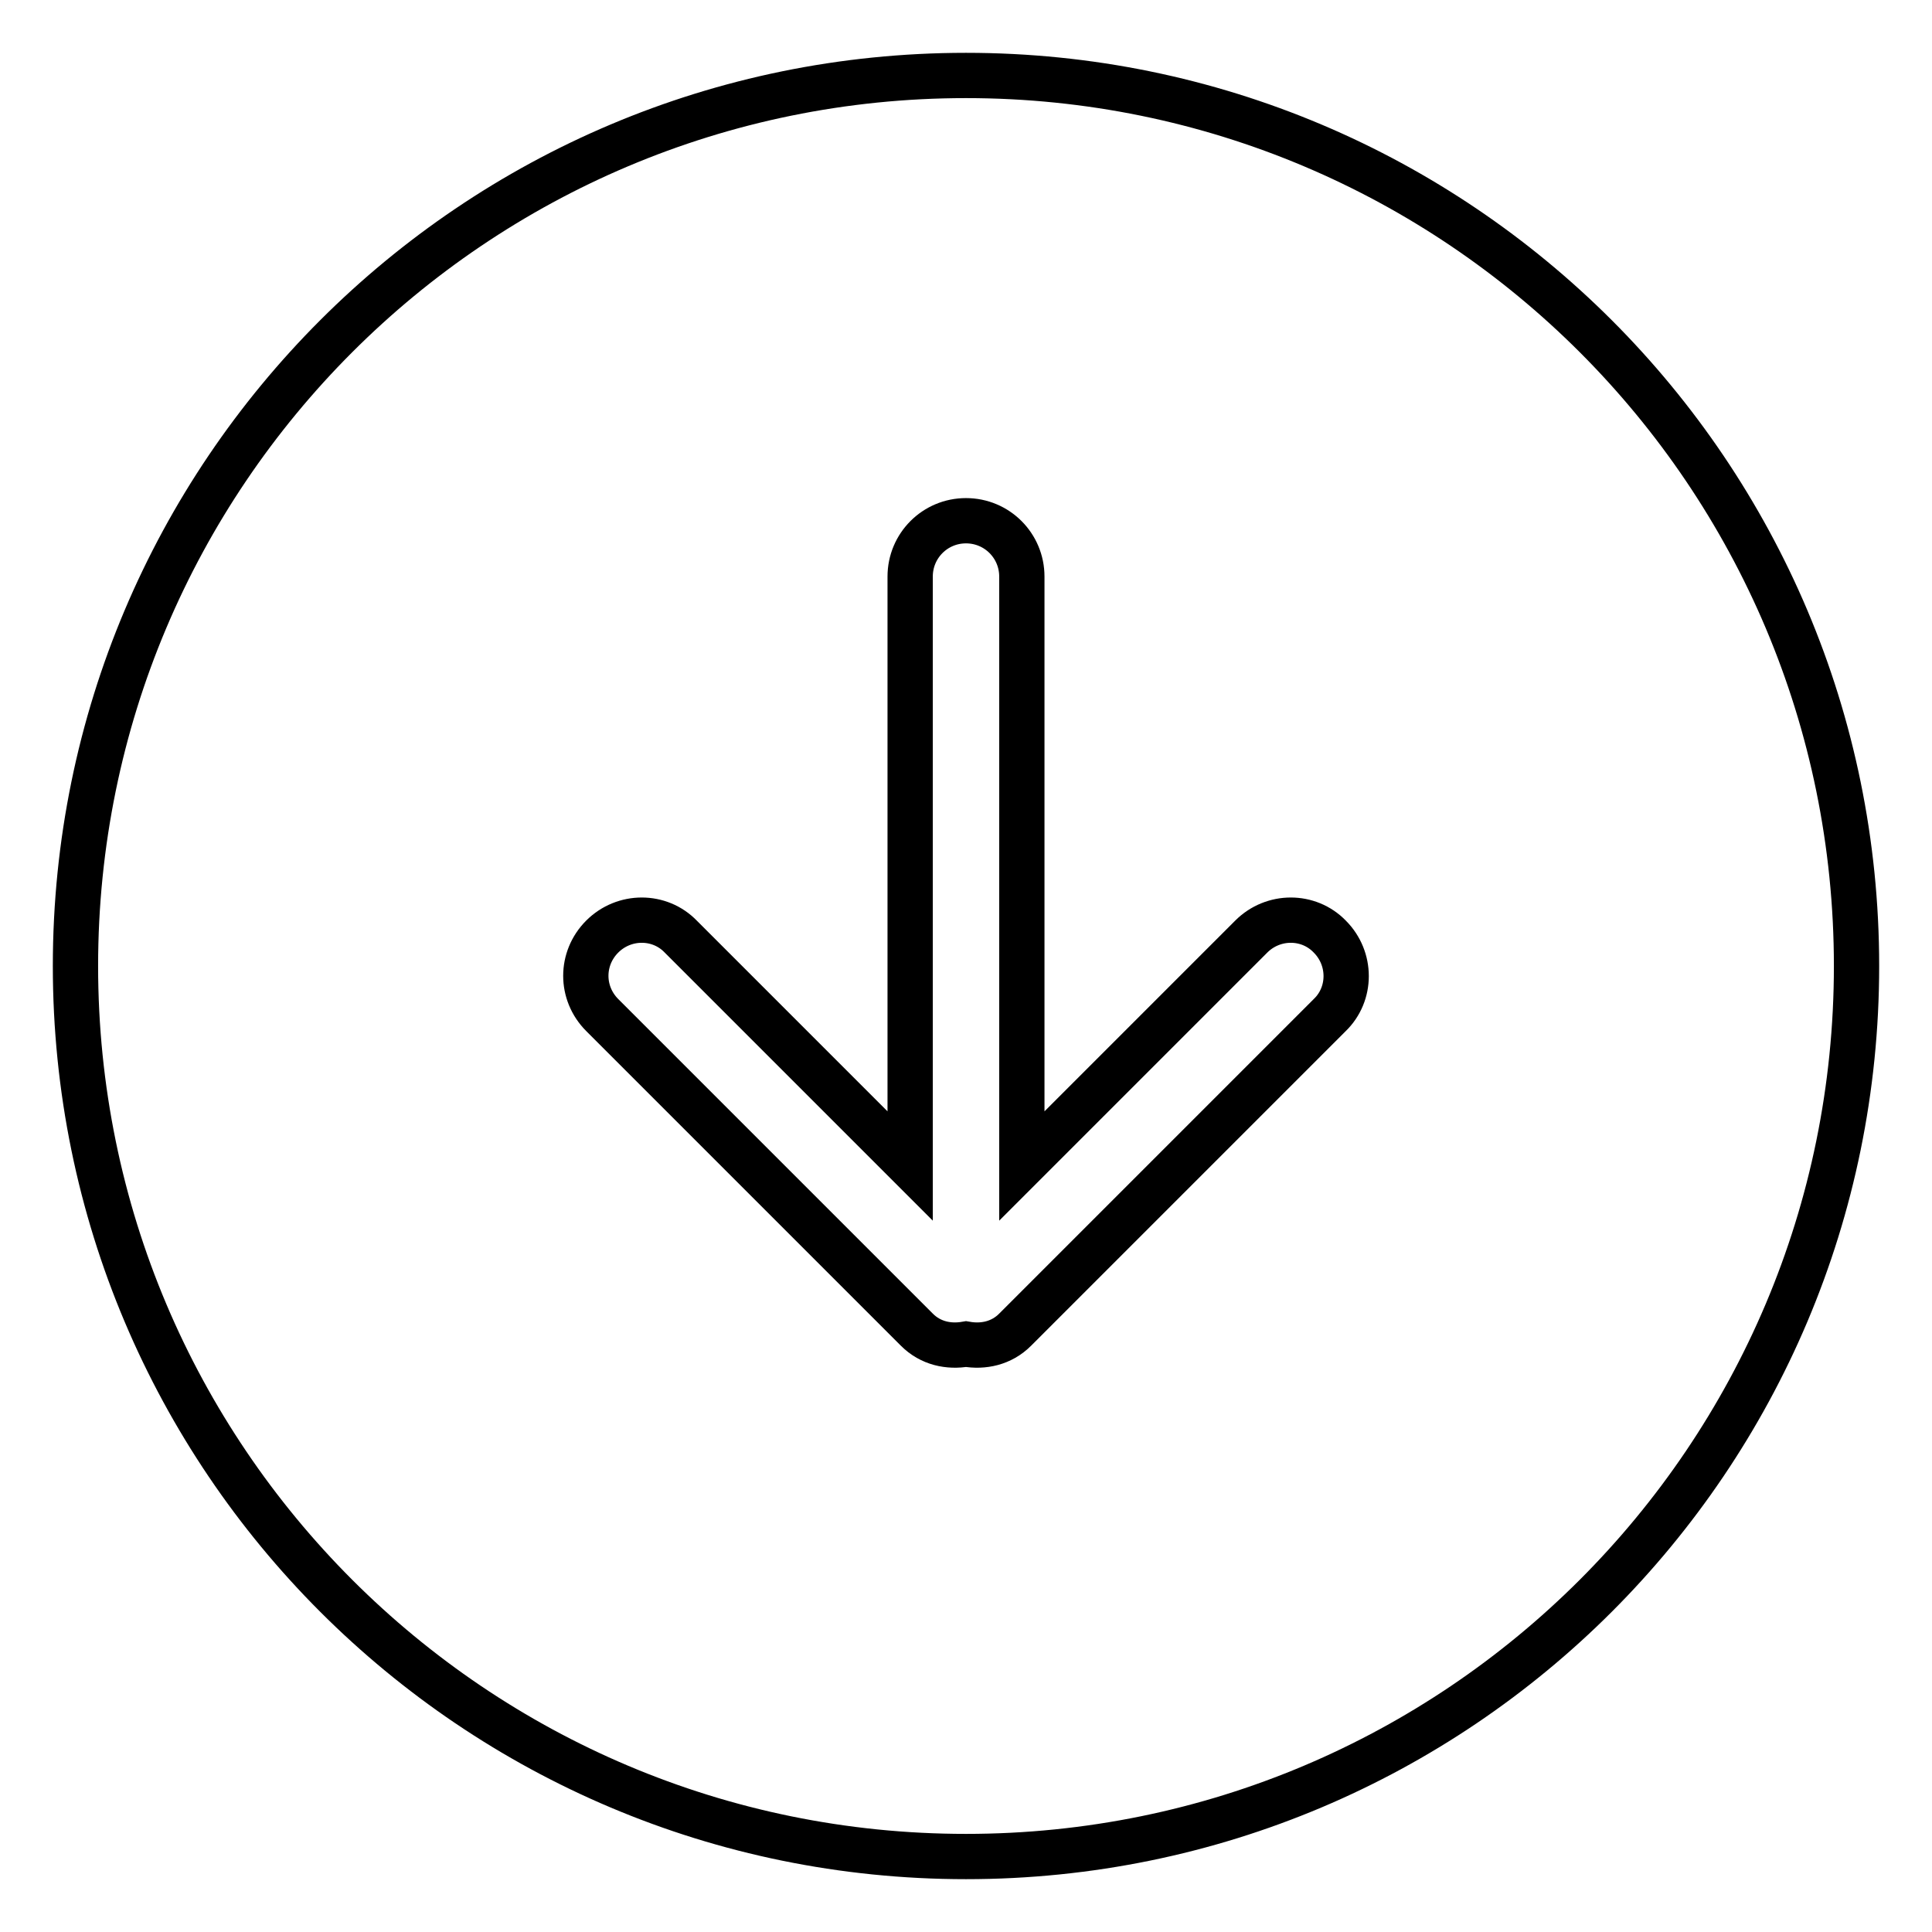 <?xml version="1.0" encoding="utf-8"?>
<!-- Svg Vector Icons : http://www.onlinewebfonts.com/icon -->
<!DOCTYPE svg PUBLIC "-//W3C//DTD SVG 1.1//EN" "http://www.w3.org/Graphics/SVG/1.1/DTD/svg11.dtd">
<svg version="1.1" xmlns="http://www.w3.org/2000/svg" xmlns:xlink="http://www.w3.org/1999/xlink" x="0px" y="0px" viewBox="0 0 256 256" enable-background="new 0 0 256 256" xml:space="preserve">
<g><g><path stroke-width="6" fill-opacity="0" stroke="#000000"  d="M10,128c0,65.2,52.8,118,118,118c65.2,0,118-52.8,118-118c0-65.2-52.8-118-118-118C62.8,10,10,62.8,10,128z M135.4,76.4v78.1l30.4-30.4c2.9-2.9,7.6-2.9,10.4,0c2.9,2.9,2.9,7.6,0,10.4l-41.7,41.7c-1.8,1.8-4.2,2.3-6.5,1.9c-2.3,0.4-4.7-0.1-6.5-1.9l-41.7-41.7c-2.9-2.9-2.9-7.5,0-10.4c2.9-2.9,7.6-2.9,10.4,0l30.4,30.4V76.4c0-4.1,3.3-7.4,7.4-7.4C132.1,69,135.4,72.3,135.4,76.4z"/></g></g>
</svg>